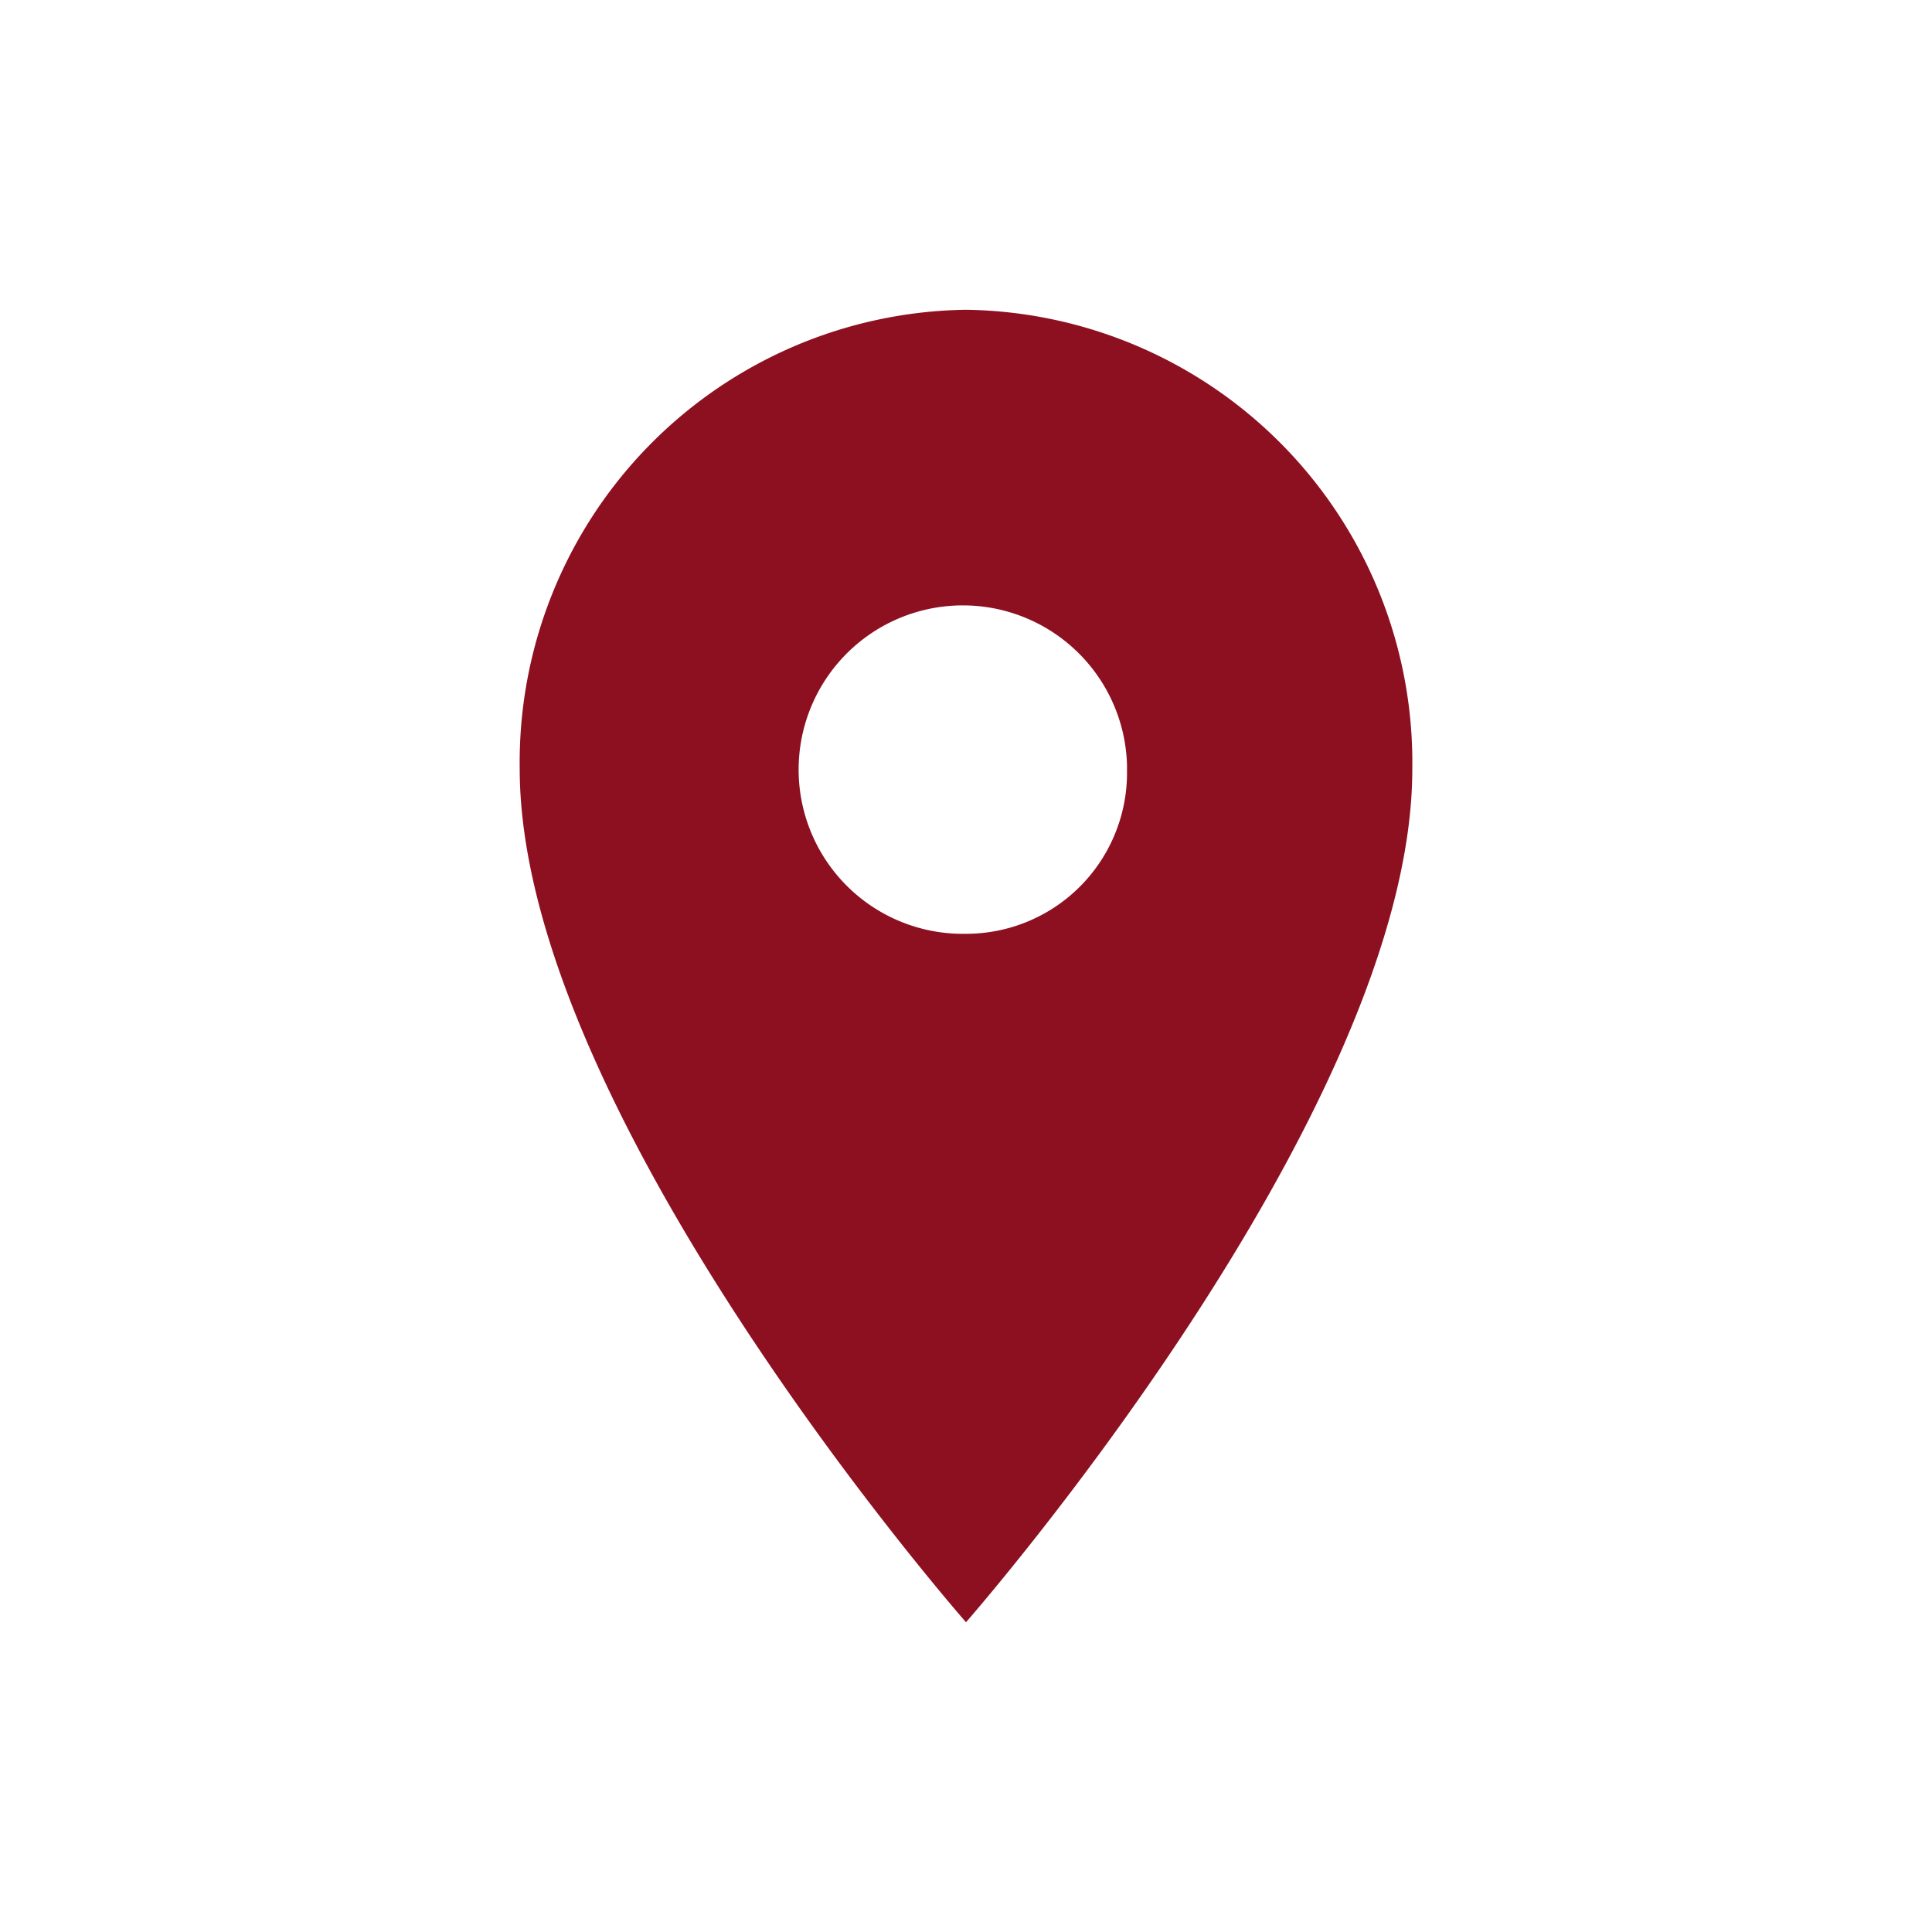 <svg xmlns="http://www.w3.org/2000/svg" viewBox="0 0 60 60">
  <path d="M30,9.62A14.06,14.06,0,0,0,16.14,23.87v0C16.14,34.59,30,50.38,30,50.38s13.86-15.8,13.86-26.49A14.06,14.06,0,0,0,30,9.62ZM30,29a5.1,5.1,0,1,1,5-5.25v.16A5,5,0,0,1,30,29Z" fill="#8d1021"/>
</svg>
